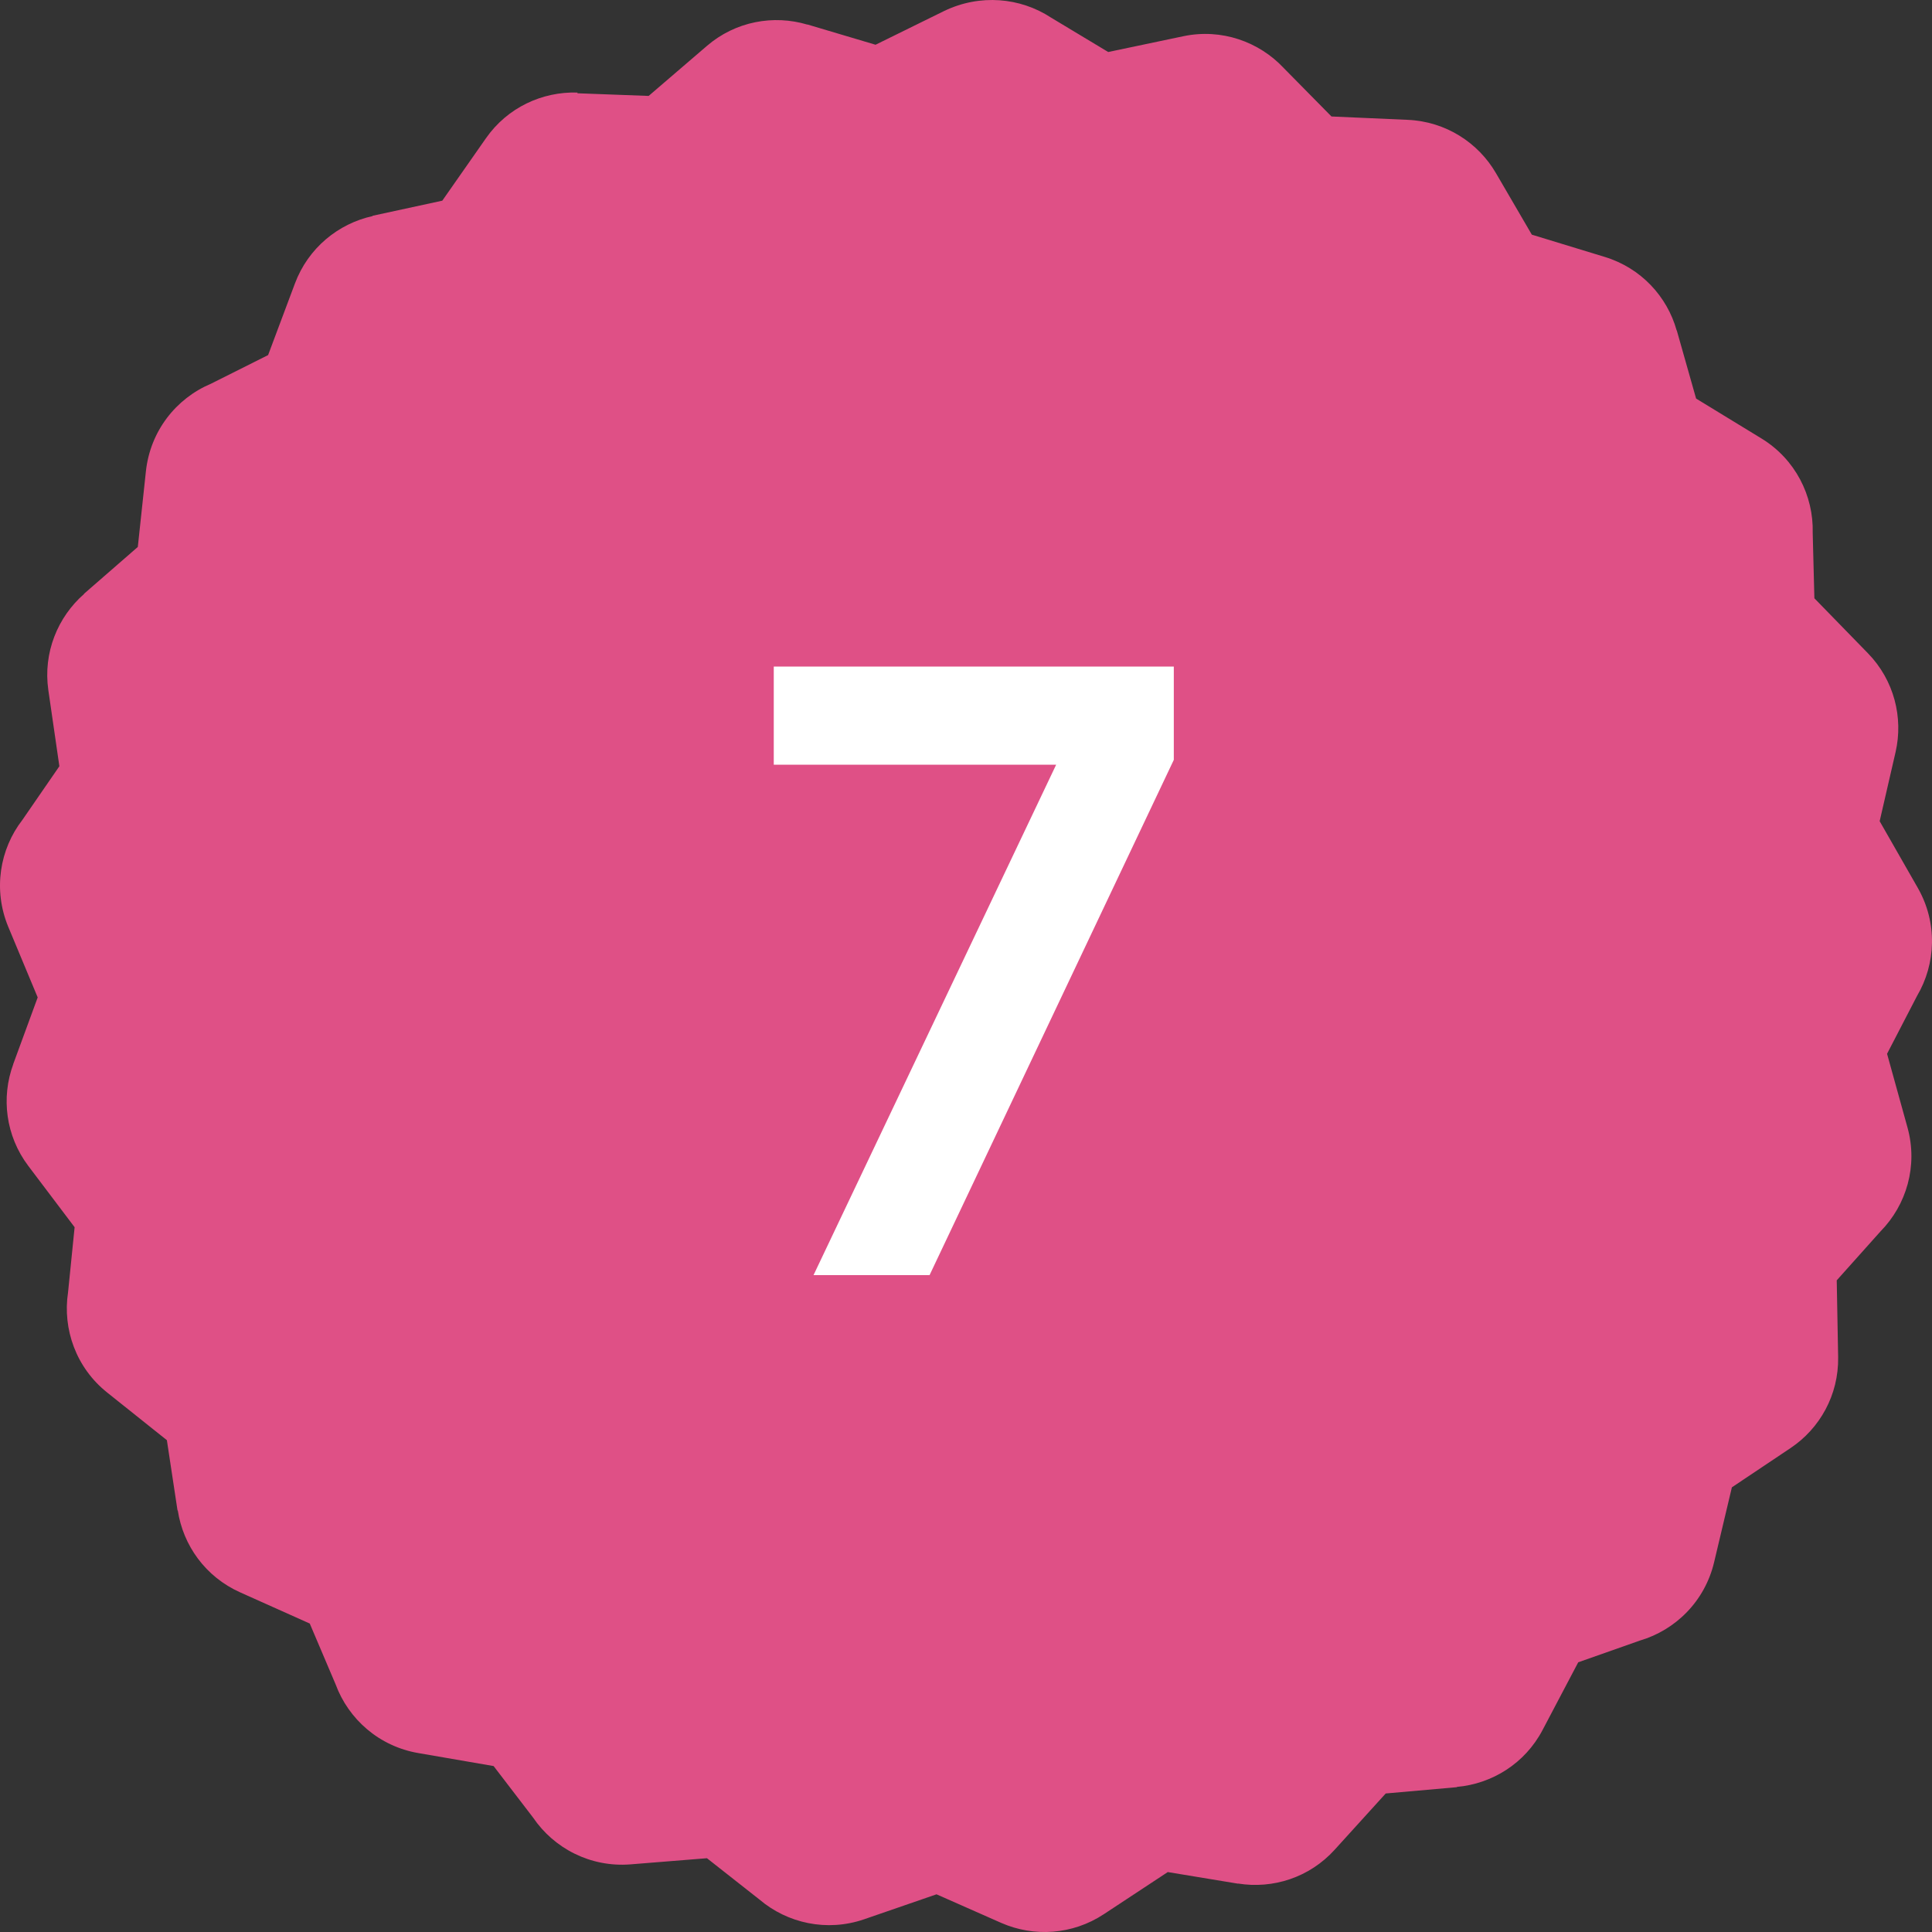 <?xml version="1.0" encoding="UTF-8"?> <svg xmlns="http://www.w3.org/2000/svg" width="100" height="100" viewBox="0 0 100 100" fill="none"><rect x="0" y="0" width="100" height="100" fill="#333333" stroke="none"/> <path fill-rule="evenodd" clip-rule="evenodd" d="M54.401 0.911L57.361 2.692L61.254 1.874C63.222 1.462 65.169 2.156 66.449 3.525L68.917 6.029L72.868 6.203C74.829 6.29 76.515 7.383 77.434 8.968L79.287 12.146L83.057 13.297C84.938 13.869 86.292 15.346 86.784 17.105H86.791L87.79 20.63L91.169 22.693C92.927 23.764 93.875 25.661 93.825 27.579L93.912 30.967L96.683 33.812C98.044 35.209 98.521 37.149 98.116 38.922L97.291 42.505L99.266 45.959C100.294 47.761 100.207 49.889 99.223 51.554L97.674 54.544L98.731 58.358C99.281 60.342 98.68 62.369 97.334 63.737L95.069 66.27L95.142 70.252C95.171 72.206 94.194 73.936 92.681 74.95L89.642 76.984L88.723 80.857C88.246 82.876 86.726 84.375 84.873 84.918L81.689 86.04L79.844 89.543C78.932 91.281 77.224 92.33 75.408 92.49V92.504L71.725 92.83L69.084 95.74C67.774 97.187 65.878 97.781 64.083 97.492V97.499L60.443 96.898L57.136 99.077C55.501 100.155 53.504 100.264 51.832 99.533L48.474 98.049L44.718 99.345C42.794 100.003 40.753 99.547 39.306 98.317L36.592 96.181L32.626 96.5C30.564 96.659 28.675 95.674 27.59 94.075L25.549 91.411L21.649 90.738C19.623 90.39 18.038 88.986 17.372 87.183L16.033 84.034L12.43 82.42C10.635 81.617 9.477 79.988 9.202 78.178H9.188L8.638 74.544L5.555 72.083C3.941 70.802 3.232 68.797 3.522 66.893L3.862 63.52L1.466 60.349C0.287 58.786 0.055 56.802 0.685 55.087V55.079L0.692 55.058L1.951 51.626L0.424 47.964C-0.364 46.053 -0.017 43.953 1.163 42.433L3.073 39.661L2.501 35.715C2.226 33.783 2.986 31.937 4.354 30.742L4.347 30.735L7.133 28.31L7.552 24.394C7.777 22.309 9.115 20.623 10.917 19.863L13.877 18.379L15.266 14.672C15.954 12.834 17.51 11.574 19.29 11.183L19.282 11.169L22.893 10.387L25.151 7.158C26.266 5.559 28.075 4.733 29.891 4.791V4.828L33.574 4.965L36.592 2.374C38.075 1.1 40.044 0.752 41.788 1.273V1.266L45.319 2.316L48.865 0.571C50.725 -0.326 52.809 -0.131 54.401 0.911Z" fill="#DF5086"></path> <path d="M40.05 34.5H60.756V39.33L48.114 66H42.108L54.666 39.582H40.05V34.5Z" fill="white"></path> </svg> 